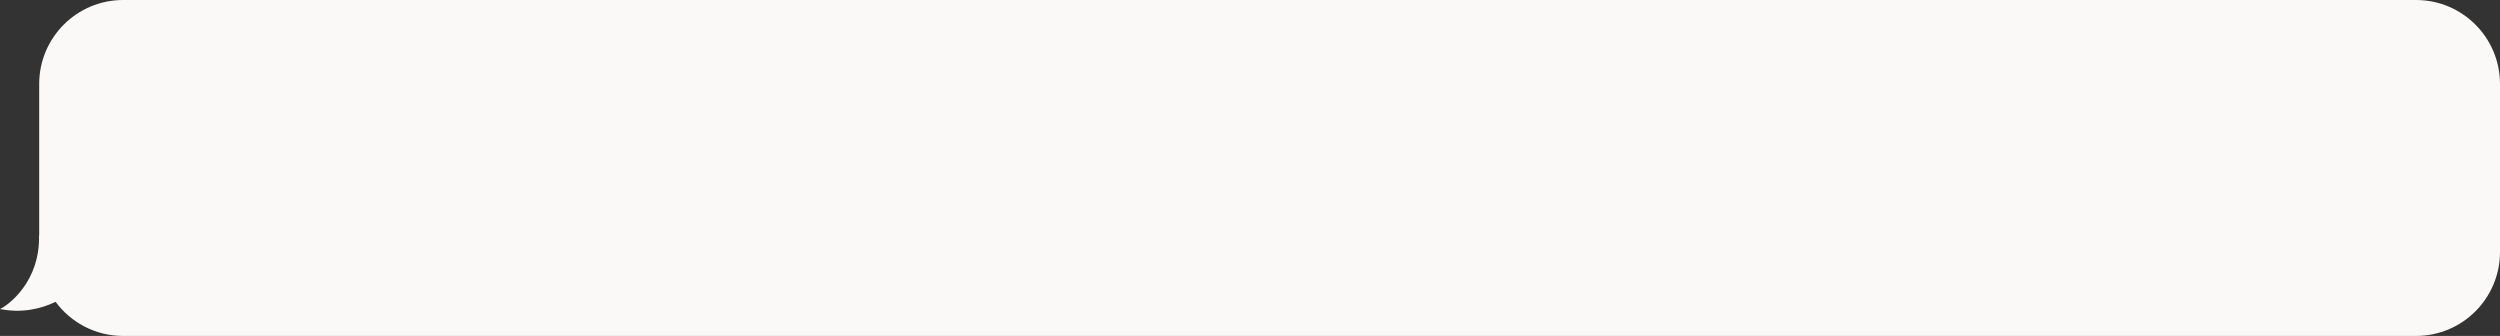 <?xml version="1.0" encoding="UTF-8"?> <svg xmlns="http://www.w3.org/2000/svg" width="893" height="120" viewBox="0 0 893 120" fill="none"><rect x="0" y="0" width="893" height="120" fill="#333333" stroke="none"/><path fill-rule="evenodd" clip-rule="evenodd" d="M44 0C27.431 0 14 13.431 14 30V84.083C13.981 84.055 13.962 84.028 13.944 84C14.366 100.666 2.958 108.999 0 110.388C7.78 111.938 14.589 110.346 19.858 107.813C25.323 115.206 34.101 120 44 120H863C879.569 120 893 106.569 893 90V30C893 13.431 879.569 0 863 0H44Z" fill="#FAF9F7"></path></svg> 